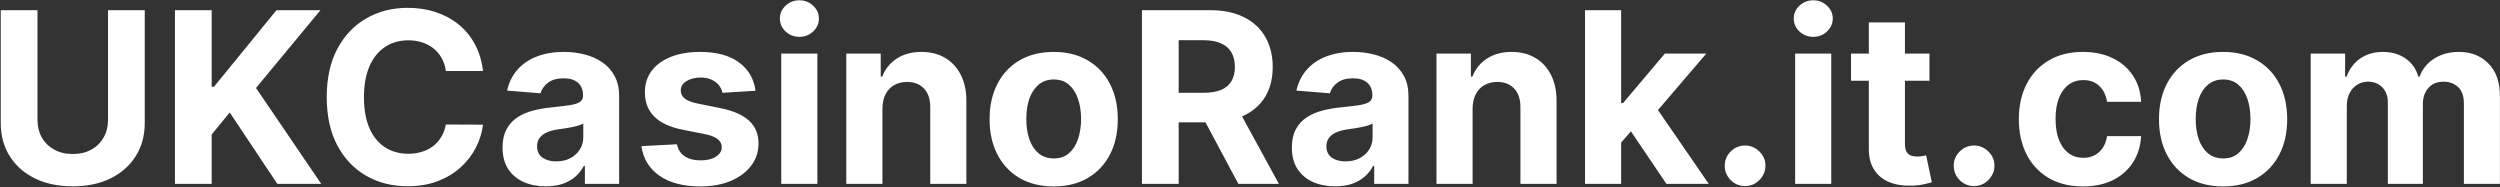 <svg width="2094" height="157" viewBox="0 0 2094 157" fill="none" xmlns="http://www.w3.org/2000/svg">
<rect x="0" y="0" width="2094" height="157" fill="#333333" stroke="none"/>
<path d="M90.486 8.545H121.239V103.006C121.239 113.612 118.705 122.892 113.639 130.847C108.62 138.801 101.589 145.004 92.546 149.455C83.502 153.858 72.967 156.06 60.94 156.06C48.867 156.06 38.308 153.858 29.264 149.455C20.221 145.004 13.189 138.801 8.17 130.847C3.152 122.892 0.642 113.612 0.642 103.006V8.545H31.395V100.378C31.395 105.918 32.602 110.842 35.017 115.151C37.479 119.459 40.936 122.845 45.386 125.307C49.837 127.769 55.022 129 60.94 129C66.906 129 72.091 127.769 76.494 125.307C80.945 122.845 84.378 119.459 86.793 115.151C89.255 110.842 90.486 105.918 90.486 100.378V8.545ZM146.54 154V8.545H177.293V72.679H179.211L231.555 8.545H268.415L214.438 73.673L269.055 154H232.265L192.421 94.199L177.293 112.665V154H146.54ZM404.566 59.469H373.458C372.89 55.444 371.73 51.869 369.978 48.744C368.226 45.572 365.977 42.873 363.231 40.648C360.485 38.422 357.312 36.718 353.714 35.534C350.163 34.35 346.304 33.758 342.137 33.758C334.609 33.758 328.051 35.629 322.464 39.369C316.877 43.062 312.544 48.46 309.467 55.562C306.389 62.617 304.85 71.188 304.85 81.273C304.85 91.642 306.389 100.354 309.467 107.409C312.592 114.464 316.948 119.791 322.535 123.389C328.122 126.988 334.585 128.787 341.924 128.787C346.043 128.787 349.855 128.242 353.359 127.153C356.91 126.064 360.058 124.478 362.805 122.395C365.551 120.264 367.824 117.684 369.623 114.653C371.469 111.623 372.748 108.167 373.458 104.284L404.566 104.426C403.761 111.102 401.749 117.542 398.529 123.744C395.357 129.9 391.072 135.416 385.674 140.293C380.324 145.122 373.932 148.957 366.498 151.798C359.112 154.592 350.754 155.989 341.427 155.989C328.453 155.989 316.853 153.053 306.626 147.182C296.446 141.311 288.397 132.812 282.478 121.685C276.607 110.558 273.671 97.087 273.671 81.273C273.671 65.411 276.654 51.917 282.62 40.79C288.586 29.663 296.683 21.188 306.91 15.364C317.137 9.492 328.643 6.557 341.427 6.557C349.855 6.557 357.667 7.741 364.864 10.108C372.109 12.475 378.524 15.932 384.112 20.477C389.699 24.975 394.244 30.491 397.748 37.026C401.299 43.56 403.572 51.041 404.566 59.469ZM457.158 156.06C450.198 156.06 443.996 154.852 438.55 152.438C433.105 149.975 428.797 146.353 425.624 141.571C422.499 136.741 420.937 130.728 420.937 123.531C420.937 117.471 422.049 112.381 424.275 108.261C426.5 104.142 429.531 100.828 433.366 98.318C437.201 95.809 441.557 93.915 446.434 92.636C451.358 91.358 456.519 90.458 461.917 89.938C468.262 89.275 473.375 88.659 477.258 88.091C481.14 87.475 483.958 86.576 485.71 85.392C487.461 84.208 488.337 82.456 488.337 80.136V79.71C488.337 75.212 486.917 71.732 484.076 69.27C481.282 66.808 477.305 65.577 472.144 65.577C466.699 65.577 462.367 66.784 459.147 69.199C455.927 71.566 453.797 74.549 452.755 78.148L424.772 75.875C426.192 69.246 428.986 63.517 433.153 58.688C437.319 53.811 442.693 50.07 449.275 47.466C455.904 44.814 463.574 43.489 472.286 43.489C478.347 43.489 484.147 44.199 489.687 45.619C495.274 47.04 500.222 49.242 504.531 52.224C508.887 55.207 512.319 59.043 514.829 63.73C517.338 68.37 518.593 73.934 518.593 80.421V154H489.9V138.872H489.048C487.296 142.281 484.952 145.288 482.016 147.892C479.081 150.449 475.553 152.461 471.434 153.929C467.315 155.349 462.556 156.06 457.158 156.06ZM465.823 135.179C470.274 135.179 474.204 134.303 477.613 132.551C481.022 130.752 483.697 128.337 485.638 125.307C487.58 122.277 488.55 118.844 488.55 115.009V103.432C487.603 104.047 486.301 104.616 484.644 105.136C483.034 105.61 481.211 106.06 479.175 106.486C477.139 106.865 475.103 107.22 473.067 107.551C471.031 107.835 469.185 108.096 467.528 108.332C463.977 108.853 460.875 109.682 458.224 110.818C455.572 111.955 453.513 113.493 452.045 115.435C450.577 117.329 449.843 119.696 449.843 122.537C449.843 126.656 451.335 129.805 454.317 131.983C457.348 134.114 461.183 135.179 465.823 135.179ZM632.833 76.017L605.134 77.722C604.661 75.354 603.643 73.224 602.08 71.329C600.518 69.388 598.458 67.849 595.901 66.713C593.392 65.529 590.385 64.938 586.881 64.938C582.194 64.938 578.24 65.932 575.021 67.921C571.801 69.862 570.191 72.466 570.191 75.733C570.191 78.337 571.233 80.539 573.316 82.338C575.399 84.137 578.974 85.581 584.04 86.671L603.785 90.648C614.391 92.826 622.298 96.329 627.506 101.159C632.715 105.989 635.319 112.333 635.319 120.193C635.319 127.343 633.212 133.616 628.998 139.014C624.831 144.412 619.102 148.626 611.81 151.656C604.566 154.639 596.209 156.131 586.739 156.131C572.298 156.131 560.792 153.124 552.222 147.111C543.7 141.05 538.704 132.812 537.237 122.395L566.995 120.832C567.895 125.236 570.073 128.598 573.529 130.918C576.986 133.19 581.413 134.327 586.81 134.327C592.113 134.327 596.375 133.309 599.594 131.273C602.862 129.189 604.519 126.514 604.566 123.247C604.519 120.501 603.359 118.252 601.086 116.5C598.813 114.701 595.309 113.328 590.575 112.381L571.683 108.616C561.029 106.486 553.098 102.793 547.89 97.537C542.729 92.281 540.148 85.581 540.148 77.438C540.148 70.43 542.042 64.393 545.83 59.327C549.665 54.26 555.04 50.354 561.952 47.608C568.913 44.862 577.057 43.489 586.384 43.489C600.163 43.489 611.005 46.401 618.913 52.224C626.867 58.048 631.507 65.979 632.833 76.017ZM654.371 154V44.909H684.626V154H654.371ZM669.57 30.847C665.071 30.847 661.213 29.355 657.993 26.372C654.821 23.342 653.234 19.72 653.234 15.506C653.234 11.339 654.821 7.764 657.993 4.781C661.213 1.751 665.071 0.236 669.57 0.236C674.068 0.236 677.903 1.751 681.075 4.781C684.295 7.764 685.905 11.339 685.905 15.506C685.905 19.72 684.295 23.342 681.075 26.372C677.903 29.355 674.068 30.847 669.57 30.847ZM739.119 90.932V154H708.863V44.909H737.698V64.156H738.977C741.391 57.812 745.44 52.793 751.121 49.099C756.803 45.359 763.692 43.489 771.789 43.489C779.365 43.489 785.97 45.146 791.604 48.46C797.239 51.775 801.619 56.51 804.744 62.665C807.869 68.773 809.431 76.064 809.431 84.54V154H779.175V89.938C779.223 83.261 777.518 78.053 774.062 74.312C770.605 70.525 765.847 68.631 759.786 68.631C755.714 68.631 752.116 69.507 748.991 71.258C745.913 73.01 743.498 75.567 741.746 78.929C740.042 82.243 739.166 86.244 739.119 90.932ZM882.567 156.131C871.535 156.131 861.994 153.787 853.945 149.099C845.943 144.365 839.764 137.783 835.408 129.355C831.052 120.88 828.874 111.055 828.874 99.881C828.874 88.612 831.052 78.763 835.408 70.335C839.764 61.86 845.943 55.278 853.945 50.591C861.994 45.856 871.535 43.489 882.567 43.489C893.599 43.489 903.116 45.856 911.118 50.591C919.167 55.278 925.37 61.86 929.726 70.335C934.082 78.763 936.26 88.612 936.26 99.881C936.26 111.055 934.082 120.88 929.726 129.355C925.37 137.783 919.167 144.365 911.118 149.099C903.116 153.787 893.599 156.131 882.567 156.131ZM882.709 132.693C887.728 132.693 891.918 131.273 895.28 128.432C898.642 125.544 901.175 121.614 902.879 116.642C904.631 111.67 905.507 106.012 905.507 99.668C905.507 93.323 904.631 87.665 902.879 82.693C901.175 77.722 898.642 73.792 895.28 70.903C891.918 68.015 887.728 66.571 882.709 66.571C877.643 66.571 873.381 68.015 869.925 70.903C866.516 73.792 863.935 77.722 862.183 82.693C860.479 87.665 859.626 93.323 859.626 99.668C859.626 106.012 860.479 111.67 862.183 116.642C863.935 121.614 866.516 125.544 869.925 128.432C873.381 131.273 877.643 132.693 882.709 132.693ZM956.501 154V8.545H1013.89C1024.87 8.545 1034.25 10.51 1042.01 14.44C1049.83 18.323 1055.77 23.839 1059.84 30.989C1063.96 38.091 1066.02 46.448 1066.02 56.06C1066.02 65.719 1063.94 74.028 1059.77 80.989C1055.6 87.901 1049.56 93.204 1041.66 96.898C1033.8 100.591 1024.28 102.438 1013.11 102.438H974.683V77.722H1008.13C1014.01 77.722 1018.88 76.917 1022.77 75.307C1026.65 73.697 1029.54 71.282 1031.43 68.062C1033.37 64.843 1034.34 60.842 1034.34 56.06C1034.34 51.23 1033.37 47.158 1031.43 43.844C1029.54 40.529 1026.62 38.02 1022.69 36.315C1018.81 34.563 1013.91 33.688 1007.99 33.688H987.254V154H956.501ZM1035.05 87.807L1071.2 154H1037.25L1001.88 87.807H1035.05ZM1118.29 156.06C1111.33 156.06 1105.13 154.852 1099.68 152.438C1094.24 149.975 1089.93 146.353 1086.76 141.571C1083.63 136.741 1082.07 130.728 1082.07 123.531C1082.07 117.471 1083.18 112.381 1085.41 108.261C1087.63 104.142 1090.66 100.828 1094.5 98.318C1098.33 95.809 1102.69 93.915 1107.57 92.636C1112.49 91.358 1117.65 90.458 1123.05 89.938C1129.39 89.275 1134.51 88.659 1138.39 88.091C1142.27 87.475 1145.09 86.576 1146.84 85.392C1148.59 84.208 1149.47 82.456 1149.47 80.136V79.71C1149.47 75.212 1148.05 71.732 1145.21 69.27C1142.42 66.808 1138.44 65.577 1133.28 65.577C1127.83 65.577 1123.5 66.784 1120.28 69.199C1117.06 71.566 1114.93 74.549 1113.89 78.148L1085.9 75.875C1087.33 69.246 1090.12 63.517 1094.29 58.688C1098.45 53.811 1103.83 50.07 1110.41 47.466C1117.04 44.814 1124.71 43.489 1133.42 43.489C1139.48 43.489 1145.28 44.199 1150.82 45.619C1156.41 47.04 1161.35 49.242 1165.66 52.224C1170.02 55.207 1173.45 59.043 1175.96 63.73C1178.47 68.37 1179.73 73.934 1179.73 80.421V154H1151.03V138.872H1150.18C1148.43 142.281 1146.08 145.288 1143.15 147.892C1140.21 150.449 1136.69 152.461 1132.57 153.929C1128.45 155.349 1123.69 156.06 1118.29 156.06ZM1126.96 135.179C1131.41 135.179 1135.34 134.303 1138.75 132.551C1142.15 130.752 1144.83 128.337 1146.77 125.307C1148.71 122.277 1149.68 118.844 1149.68 115.009V103.432C1148.74 104.047 1147.43 104.616 1145.78 105.136C1144.17 105.61 1142.34 106.06 1140.31 106.486C1138.27 106.865 1136.24 107.22 1134.2 107.551C1132.16 107.835 1130.32 108.096 1128.66 108.332C1125.11 108.853 1122.01 109.682 1119.36 110.818C1116.71 111.955 1114.65 113.493 1113.18 115.435C1111.71 117.329 1110.98 119.696 1110.98 122.537C1110.98 126.656 1112.47 129.805 1115.45 131.983C1118.48 134.114 1122.32 135.179 1126.96 135.179ZM1233.45 90.932V154H1203.2V44.909H1232.03V64.156H1233.31C1235.73 57.812 1239.78 52.793 1245.46 49.099C1251.14 45.359 1258.03 43.489 1266.12 43.489C1273.7 43.489 1280.31 45.146 1285.94 48.46C1291.57 51.775 1295.95 56.51 1299.08 62.665C1302.2 68.773 1303.77 76.064 1303.77 84.54V154H1273.51V89.938C1273.56 83.261 1271.85 78.053 1268.4 74.312C1264.94 70.525 1260.18 68.631 1254.12 68.631C1250.05 68.631 1246.45 69.507 1243.33 71.258C1240.25 73.01 1237.83 75.567 1236.08 78.929C1234.38 82.243 1233.5 86.244 1233.45 90.932ZM1355.03 122.608L1355.1 86.315H1359.5L1394.45 44.909H1429.18L1382.23 99.739H1375.06L1355.03 122.608ZM1327.61 154V8.545H1357.87V154H1327.61ZM1395.79 154L1363.69 106.486L1383.86 85.108L1431.24 154H1395.79ZM1461.7 155.847C1457.02 155.847 1452.99 154.189 1449.63 150.875C1446.32 147.513 1444.66 143.489 1444.66 138.801C1444.66 134.161 1446.32 130.184 1449.63 126.869C1452.99 123.555 1457.02 121.898 1461.7 121.898C1466.25 121.898 1470.23 123.555 1473.64 126.869C1477.04 130.184 1478.75 134.161 1478.75 138.801C1478.75 141.926 1477.94 144.791 1476.33 147.395C1474.77 149.952 1472.71 152.011 1470.16 153.574C1467.6 155.089 1464.78 155.847 1461.7 155.847ZM1503.59 154V44.909H1533.85V154H1503.59ZM1518.79 30.847C1514.29 30.847 1510.43 29.355 1507.21 26.372C1504.04 23.342 1502.45 19.72 1502.45 15.506C1502.45 11.339 1504.04 7.764 1507.21 4.781C1510.43 1.751 1514.29 0.236 1518.79 0.236C1523.29 0.236 1527.12 1.751 1530.29 4.781C1533.51 7.764 1535.12 11.339 1535.12 15.506C1535.12 19.72 1533.51 23.342 1530.29 26.372C1527.12 29.355 1523.29 30.847 1518.79 30.847ZM1616.11 44.909V67.636H1550.41V44.909H1616.11ZM1565.33 18.773H1595.58V120.477C1595.58 123.271 1596.01 125.449 1596.86 127.011C1597.71 128.527 1598.9 129.592 1600.41 130.207C1601.97 130.823 1603.77 131.131 1605.81 131.131C1607.23 131.131 1608.65 131.012 1610.07 130.776C1611.49 130.491 1612.58 130.278 1613.34 130.136L1618.1 152.651C1616.58 153.124 1614.45 153.669 1611.7 154.284C1608.96 154.947 1605.62 155.349 1601.69 155.491C1594.4 155.776 1588.01 154.805 1582.51 152.58C1577.07 150.354 1572.83 146.898 1569.8 142.21C1566.77 137.523 1565.28 131.604 1565.33 124.455V18.773ZM1653.5 155.847C1648.81 155.847 1644.79 154.189 1641.43 150.875C1638.11 147.513 1636.46 143.489 1636.46 138.801C1636.46 134.161 1638.11 130.184 1641.43 126.869C1644.79 123.555 1648.81 121.898 1653.5 121.898C1658.05 121.898 1662.02 123.555 1665.43 126.869C1668.84 130.184 1670.55 134.161 1670.55 138.801C1670.55 141.926 1669.74 144.791 1668.13 147.395C1666.57 149.952 1664.51 152.011 1661.95 153.574C1659.4 155.089 1656.58 155.847 1653.5 155.847ZM1744.68 156.131C1733.5 156.131 1723.89 153.763 1715.84 149.028C1707.84 144.246 1701.68 137.617 1697.38 129.142C1693.11 120.667 1690.98 110.913 1690.98 99.881C1690.98 88.706 1693.14 78.905 1697.45 70.477C1701.8 62.002 1707.98 55.397 1715.98 50.662C1723.98 45.88 1733.5 43.489 1744.53 43.489C1754.05 43.489 1762.38 45.217 1769.53 48.673C1776.68 52.13 1782.34 56.983 1786.51 63.233C1790.68 69.483 1792.97 76.822 1793.4 85.25H1764.85C1764.04 79.805 1761.91 75.425 1758.45 72.111C1755.05 68.749 1750.57 67.068 1745.03 67.068C1740.34 67.068 1736.25 68.347 1732.74 70.903C1729.29 73.413 1726.59 77.082 1724.65 81.912C1722.71 86.742 1721.74 92.589 1721.74 99.454C1721.74 106.415 1722.68 112.333 1724.58 117.21C1726.52 122.087 1729.24 125.804 1732.74 128.361C1736.25 130.918 1740.34 132.196 1745.03 132.196C1748.49 132.196 1751.59 131.486 1754.34 130.065C1757.13 128.645 1759.43 126.585 1761.22 123.886C1763.07 121.14 1764.28 117.849 1764.85 114.014H1793.4C1792.92 122.348 1790.65 129.687 1786.58 136.031C1782.55 142.329 1776.99 147.253 1769.89 150.804C1762.79 154.355 1754.38 156.131 1744.68 156.131ZM1862.06 156.131C1851.03 156.131 1841.49 153.787 1833.44 149.099C1825.43 144.365 1819.26 137.783 1814.9 129.355C1810.54 120.88 1808.37 111.055 1808.37 99.881C1808.37 88.612 1810.54 78.763 1814.9 70.335C1819.26 61.86 1825.43 55.278 1833.44 50.591C1841.49 45.856 1851.03 43.489 1862.06 43.489C1873.09 43.489 1882.61 45.856 1890.61 50.591C1898.66 55.278 1904.86 61.86 1909.22 70.335C1913.57 78.763 1915.75 88.612 1915.75 99.881C1915.75 111.055 1913.57 120.88 1909.22 129.355C1904.86 137.783 1898.66 144.365 1890.61 149.099C1882.61 153.787 1873.09 156.131 1862.06 156.131ZM1862.2 132.693C1867.22 132.693 1871.41 131.273 1874.77 128.432C1878.13 125.544 1880.67 121.614 1882.37 116.642C1884.12 111.67 1885 106.012 1885 99.668C1885 93.323 1884.12 87.665 1882.37 82.693C1880.67 77.722 1878.13 73.792 1874.77 70.903C1871.41 68.015 1867.22 66.571 1862.2 66.571C1857.13 66.571 1852.87 68.015 1849.42 70.903C1846.01 73.792 1843.43 77.722 1841.68 82.693C1839.97 87.665 1839.12 93.323 1839.12 99.668C1839.12 106.012 1839.97 111.67 1841.68 116.642C1843.43 121.614 1846.01 125.544 1849.42 128.432C1852.87 131.273 1857.13 132.693 1862.2 132.693ZM1935.43 154V44.909H1964.26V64.156H1965.54C1967.81 57.764 1971.6 52.722 1976.9 49.028C1982.21 45.335 1988.55 43.489 1995.94 43.489C2003.42 43.489 2009.79 45.359 2015.04 49.099C2020.3 52.793 2023.8 57.812 2025.55 64.156H2026.69C2028.92 57.906 2032.94 52.911 2038.76 49.17C2044.63 45.383 2051.57 43.489 2059.57 43.489C2069.75 43.489 2078.02 46.732 2084.36 53.219C2090.75 59.658 2093.95 68.796 2093.95 80.633V154H2063.76V86.599C2063.76 80.539 2062.15 75.993 2058.93 72.963C2055.71 69.933 2051.69 68.418 2046.86 68.418C2041.37 68.418 2037.08 70.169 2034 73.673C2030.93 77.13 2029.39 81.699 2029.39 87.381V154H2000.06V85.96C2000.06 80.61 1998.52 76.349 1995.44 73.176C1992.41 70.004 1988.41 68.418 1983.44 68.418C1980.08 68.418 1977.04 69.27 1974.35 70.974C1971.69 72.632 1969.59 74.975 1968.02 78.006C1966.46 80.989 1965.68 84.492 1965.68 88.517V154H1935.43Z" fill="white"/>
</svg>
